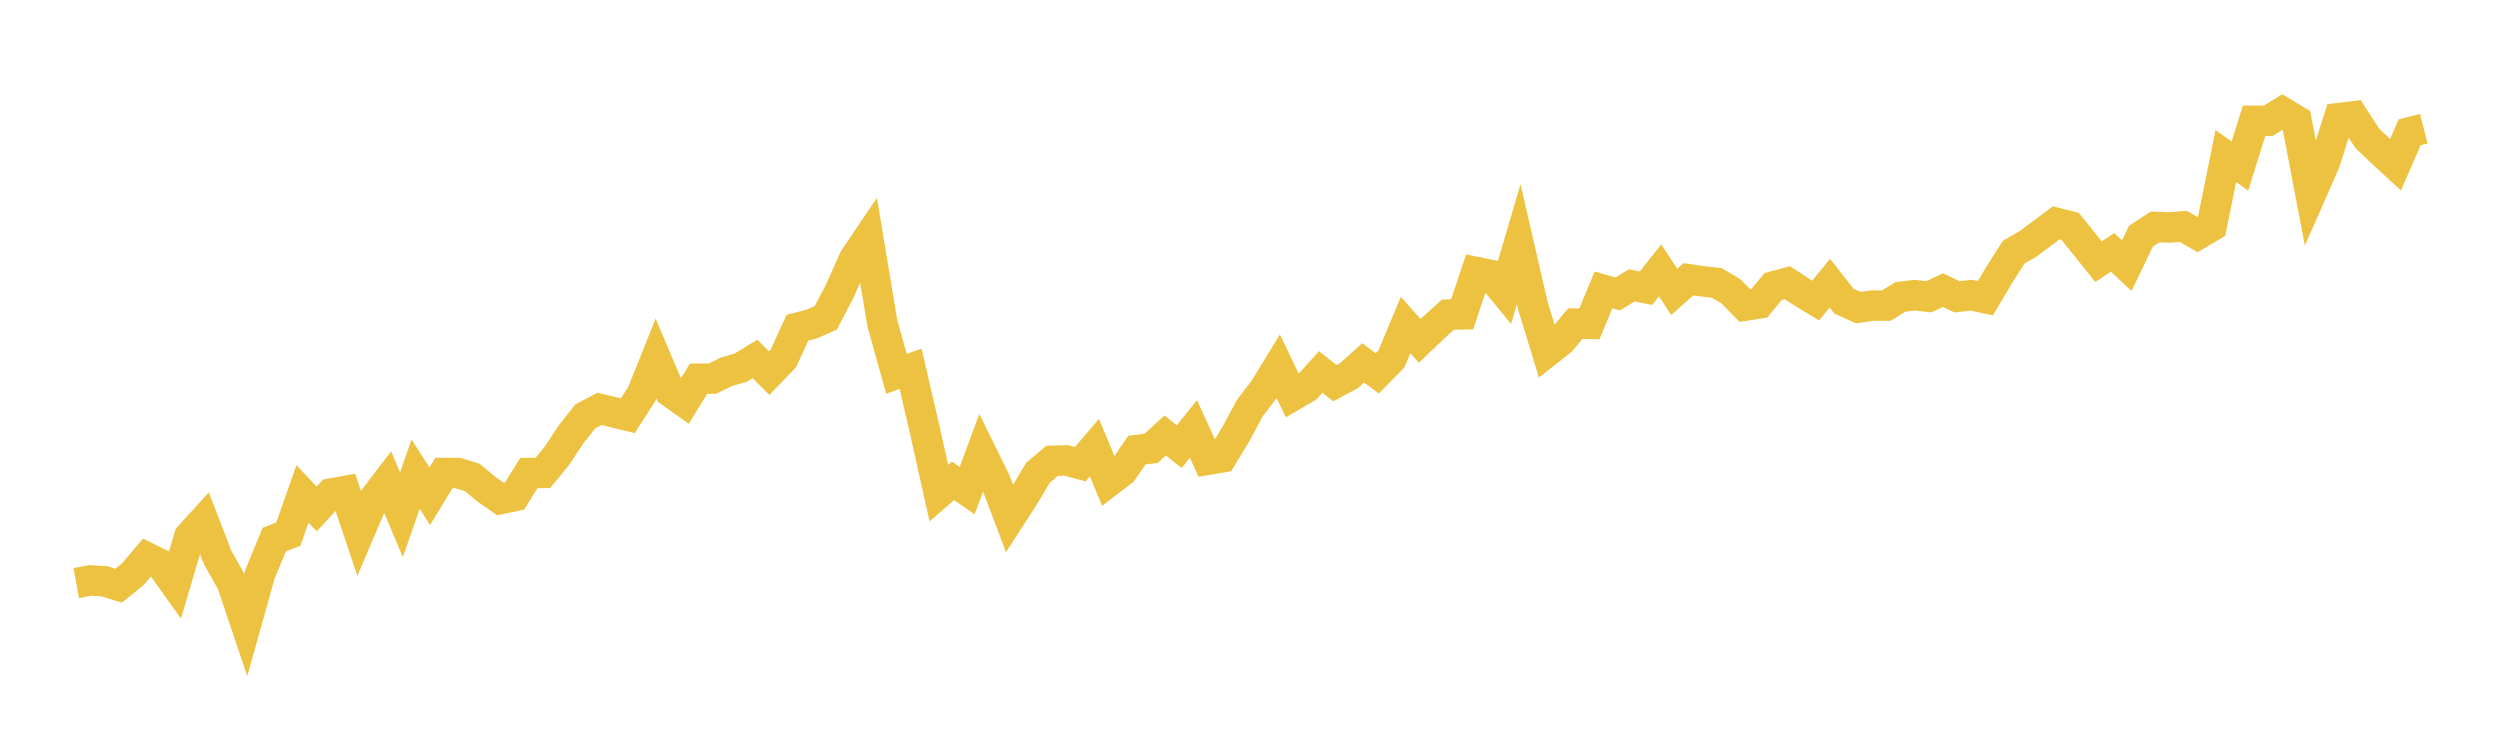 <svg width="164" height="48" xmlns="http://www.w3.org/2000/svg" xmlns:xlink="http://www.w3.org/1999/xlink"><path fill="none" stroke="rgb(237,194,64)" stroke-width="2" d="M5,38.249L5.928,38.076L6.855,38.134L7.783,38.422L8.711,37.671L9.639,36.574L10.566,37.03L11.494,38.33L12.422,35.187L13.349,34.17L14.277,36.574L15.205,38.214L16.133,40.964L17.06,37.654L17.988,35.401L18.916,35.037L19.843,32.397L20.771,33.391L21.699,32.38L22.627,32.212L23.554,34.968L24.482,32.79L25.41,31.577L26.337,33.766L27.265,31.103L28.193,32.553L29.12,31.028L30.048,31.034L30.976,31.317L31.904,32.085L32.831,32.738L33.759,32.541L34.687,31.034L35.614,31.022L36.542,29.89L37.47,28.48L38.398,27.313L39.325,26.822L40.253,27.047L41.181,27.273L42.108,25.834L43.036,23.523L43.964,25.707L44.892,26.366L45.819,24.846L46.747,24.835L47.675,24.378L48.602,24.113L49.53,23.546L50.458,24.482L51.386,23.518L52.313,21.501L53.241,21.259L54.169,20.854L55.096,19.081L56.024,16.989L56.952,15.615L57.88,21.201L58.807,24.523L59.735,24.188L60.663,28.197L61.59,32.351L62.518,31.542L63.446,32.183L64.373,29.682L65.301,31.565L66.229,34.02L67.157,32.588L68.084,31.022L69.012,30.231L69.94,30.202L70.867,30.45L71.795,29.364L72.723,31.6L73.651,30.889L74.578,29.526L75.506,29.416L76.434,28.567L77.361,29.3L78.289,28.139L79.217,30.161L80.145,30.005L81.072,28.48L82,26.753L82.928,25.545L83.855,24.032L84.783,25.967L85.711,25.424L86.639,24.401L87.566,25.135L88.494,24.644L89.422,23.806L90.349,24.494L91.277,23.546L92.205,21.322L93.133,22.362L94.06,21.478L94.988,20.641L95.916,20.623L96.843,17.844L97.771,18.035L98.699,19.162L99.627,16.019L100.554,20.051L101.482,23.078L102.41,22.345L103.337,21.23L104.265,21.247L105.193,19.017L106.12,19.283L107.048,18.723L107.976,18.907L108.904,17.735L109.831,19.15L110.759,18.318L111.687,18.457L112.614,18.555L113.542,19.104L114.47,20.051L115.398,19.907L116.325,18.792L117.253,18.543L118.181,19.156L119.108,19.716L120.036,18.578L120.964,19.757L121.892,20.178L122.819,20.051L123.747,20.046L124.675,19.474L125.602,19.364L126.53,19.468L127.458,19.035L128.386,19.474L129.313,19.364L130.241,19.56L131.169,18L132.096,16.545L133.024,16.007L133.952,15.32L134.88,14.621L135.807,14.852L136.735,16.007L137.663,17.163L138.59,16.556L139.518,17.429L140.446,15.493L141.373,14.887L142.301,14.921L143.229,14.852L144.157,15.389L145.084,14.84L146.012,10.236L146.94,10.895L147.867,7.925L148.795,7.919L149.723,7.353L150.651,7.908L151.578,12.772L152.506,10.664L153.434,7.746L154.361,7.636L155.289,9.069L156.217,9.953L157.145,10.808L158.072,8.676L159,8.439"></path></svg>